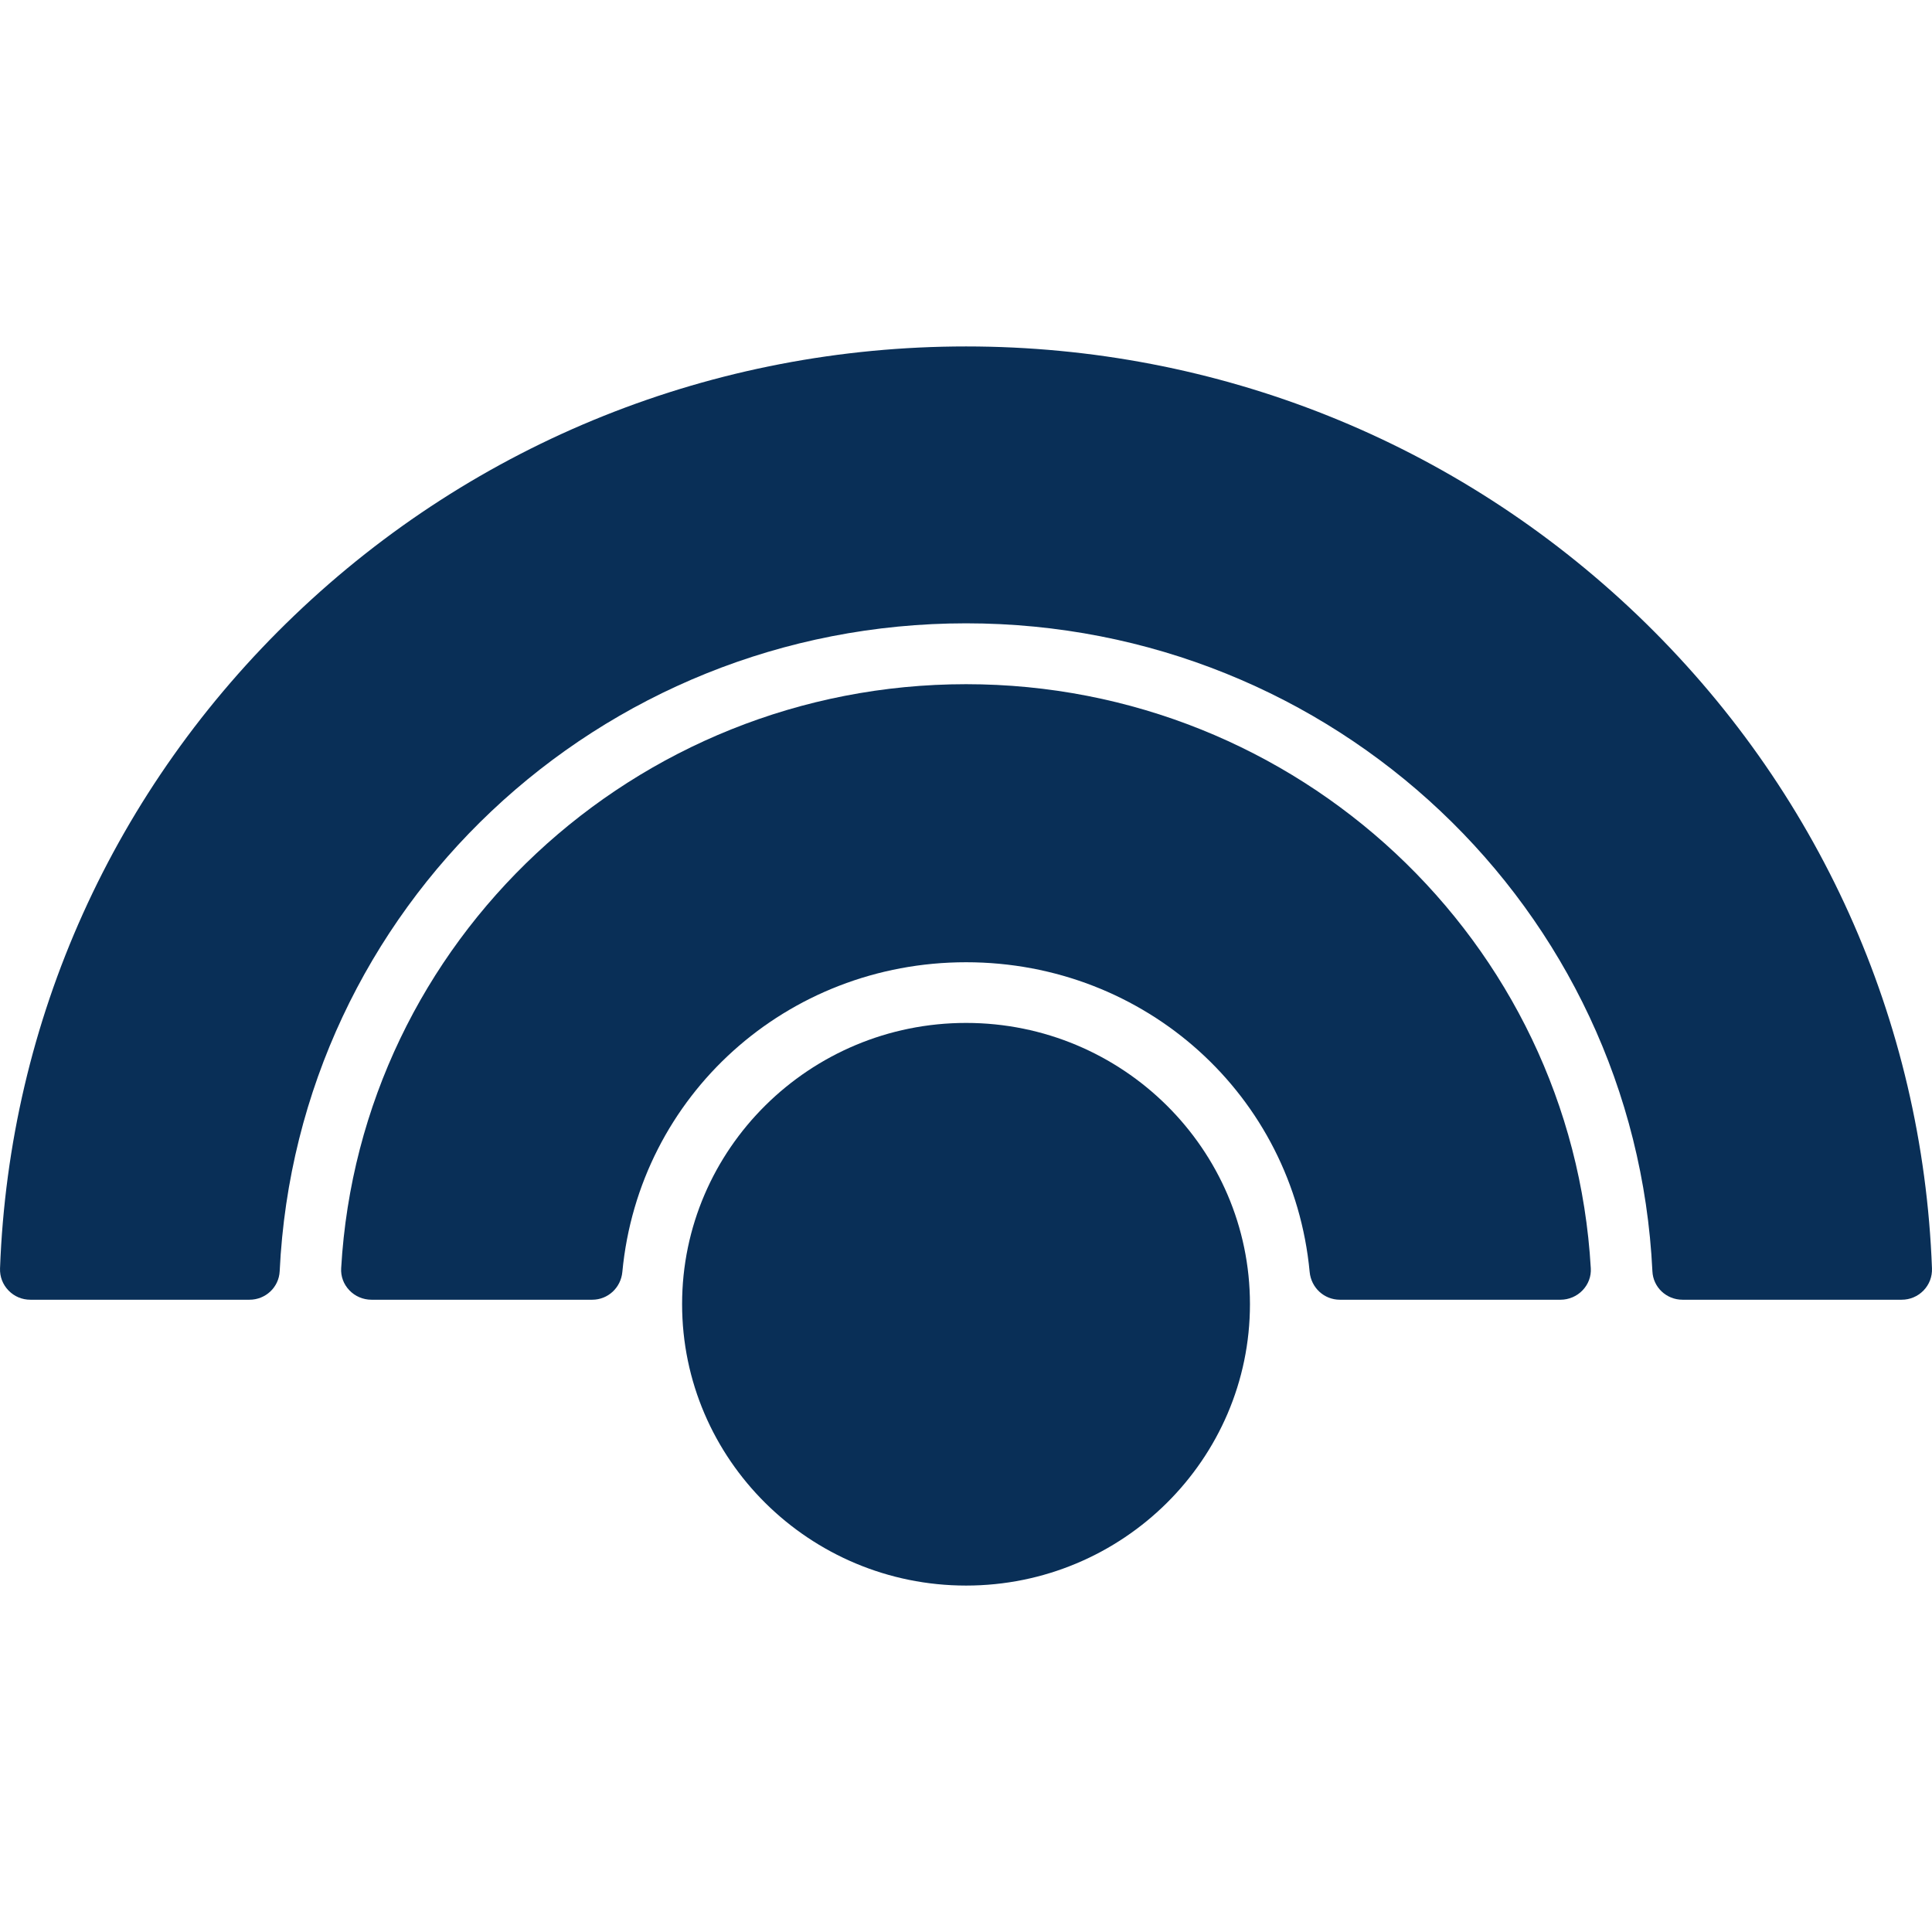 <?xml version="1.0" encoding="UTF-8"?>
<!DOCTYPE svg PUBLIC "-//W3C//DTD SVG 1.1//EN" "http://www.w3.org/Graphics/SVG/1.1/DTD/svg11.dtd">
<!-- Creator: CorelDRAW 2020 (64-Bit) -->
<svg xmlns="http://www.w3.org/2000/svg" xml:space="preserve" width="192px" height="192px" version="1.1" style="shape-rendering:geometricPrecision; text-rendering:geometricPrecision; image-rendering:optimizeQuality; fill-rule:evenodd; clip-rule:evenodd"
viewBox="0 0 192 192"
 xmlns:xlink="http://www.w3.org/1999/xlink"
 xmlns:xodm="http://www.corel.com/coreldraw/odm/2003">
 <defs>
  <style type="text/css">
   <![CDATA[
    .fil0 {fill:#092F57;fill-rule:nonzero}
   ]]>
  </style>
 </defs>
 <g id="Capa_x0020_1">
  <g id="_2387921447952">
   <path class="fil0" d="M96.008 67.994c-32.948,0 -60.228,25.494 -62.103,58.037 -0.051,0.815 0.244,1.598 0.811,2.193 0.569,0.601 1.37,0.941 2.202,0.941l21.939 0c1.556,0 2.843,-1.187 2.991,-2.761 1.658,-17.549 16.341,-30.778 34.16,-30.778 17.813,0 32.491,13.229 34.144,30.778 0.151,1.574 1.441,2.761 3.003,2.761l21.924 0c0.827,0 1.632,-0.34 2.2,-0.941 0.568,-0.595 0.863,-1.375 0.812,-2.193 -1.877,-32.543 -29.148,-58.037 -62.083,-58.037z"/>
   <path class="fil0" d="M96.008 101.657c-15.555,0 -28.222,12.54 -28.222,27.948 0,15.422 12.667,27.967 28.222,27.967 15.555,0 28.211,-12.545 28.211,-27.967 -0.001,-15.405 -12.656,-27.948 -28.211,-27.948z"/>
   <path class="fil0" d="M96.008 34.429c-25.039,0 -48.737,9.491 -66.738,26.718 -17.959,17.187 -28.354,40.24 -29.267,64.902 -0.03,0.829 0.269,1.611 0.847,2.202 0.573,0.594 1.344,0.914 2.165,0.914l21.782 0c1.602,0 2.92,-1.242 2.997,-2.829 1.729,-36.108 31.696,-64.391 68.212,-64.391 36.506,0 66.469,28.283 68.208,64.391 0.07,1.587 1.389,2.829 2.99,2.829l21.783 0c0.821,0 1.592,-0.324 2.169,-0.914 0.574,-0.591 0.873,-1.373 0.841,-2.202 -0.911,-24.664 -11.306,-47.715 -29.255,-64.902 -18.01,-17.227 -41.708,-26.718 -66.734,-26.718z"/>
  </g>
 </g>
</svg>
